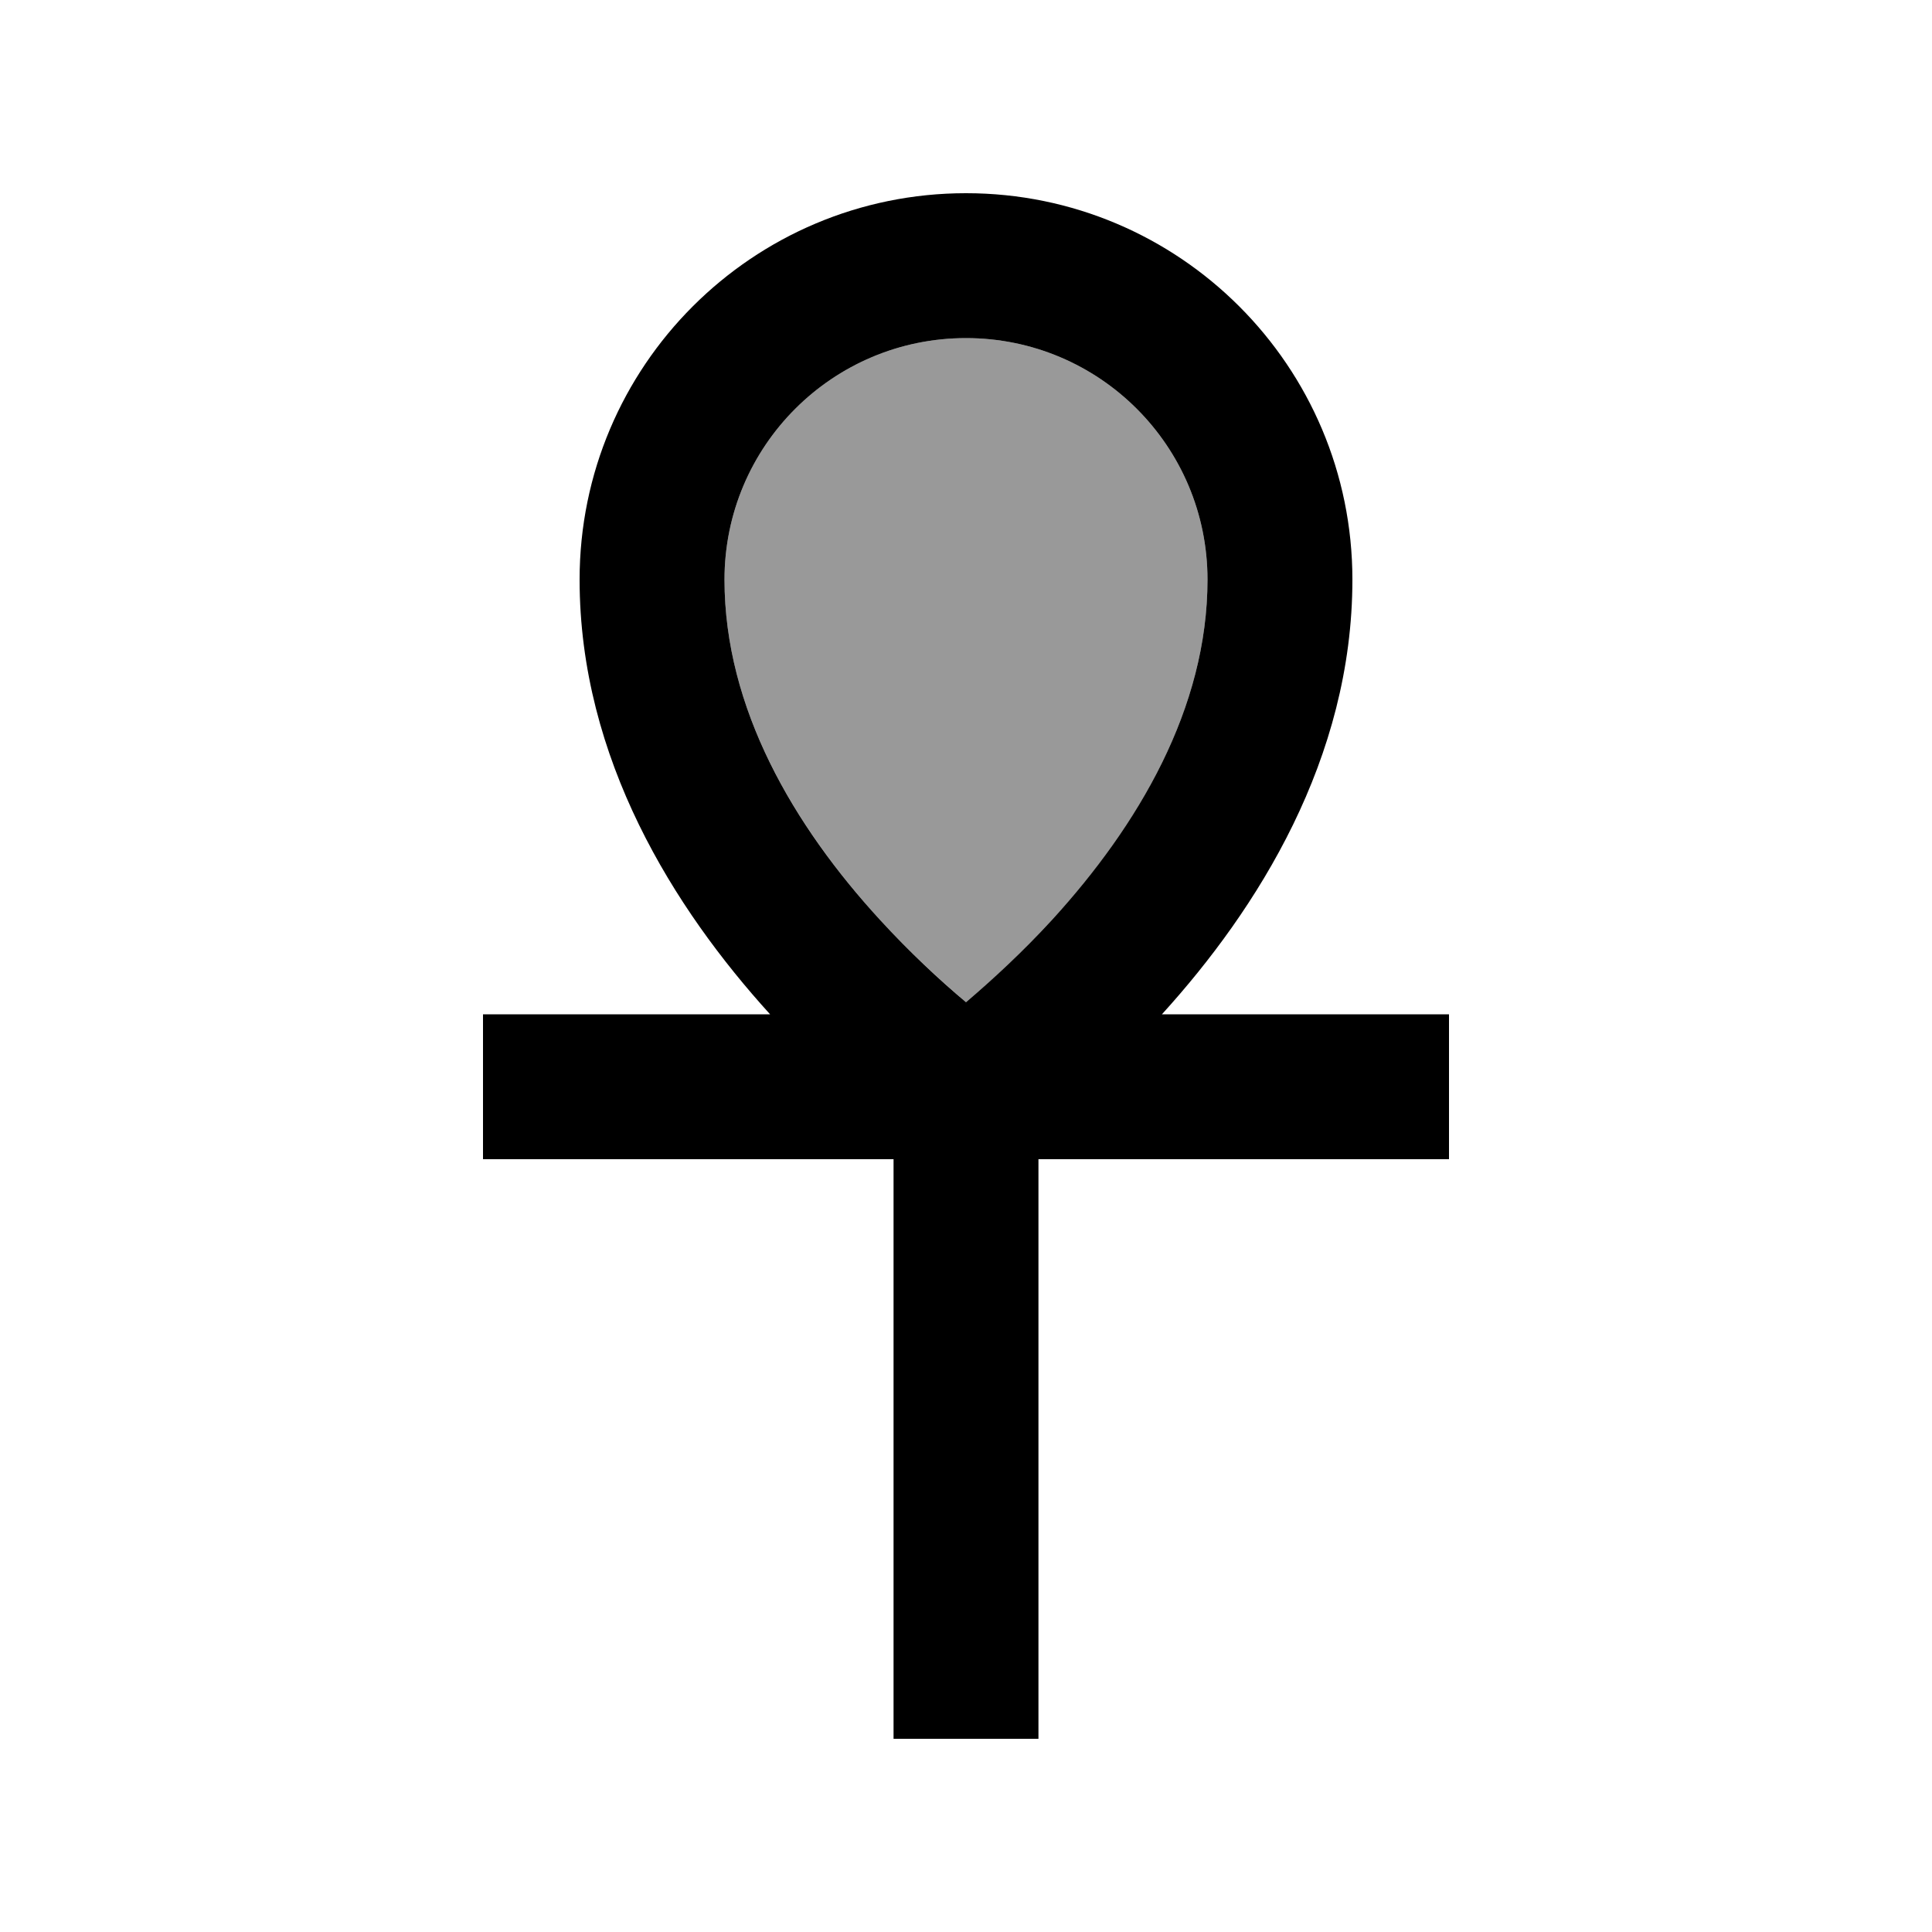 <svg xmlns="http://www.w3.org/2000/svg" viewBox="0 0 640 640"><!--! Font Awesome Pro 7.1.0 by @fontawesome - https://fontawesome.com License - https://fontawesome.com/license (Commercial License) Copyright 2025 Fonticons, Inc. --><path opacity=".4" fill="currentColor" d="M240 192C240 147.8 275.8 112 320 112C364.2 112 400 147.8 400 192C400 234.7 377 273.6 348.6 304.6C338.7 315.4 328.7 324.7 320 332C311.3 324.6 301.3 315.4 291.4 304.6C263 273.5 240 234.7 240 192z"/><path fill="currentColor" d="M240 192C240 234.7 263 273.6 291.4 304.6C301.3 315.4 311.3 324.7 320 332C328.7 324.6 338.7 315.4 348.6 304.6C377 273.5 400 234.7 400 192C400 147.8 364.2 112 320 112C275.8 112 240 147.8 240 192zM255.1 336C223.4 301.1 192 251.4 192 192C192 121.3 249.3 64 320 64C390.7 64 448 121.3 448 192C448 251.4 416.6 301.1 384.9 336L480 336L480 384L344 384L344 576L296 576L296 384L160 384L160 336L255.1 336z"/></svg>
